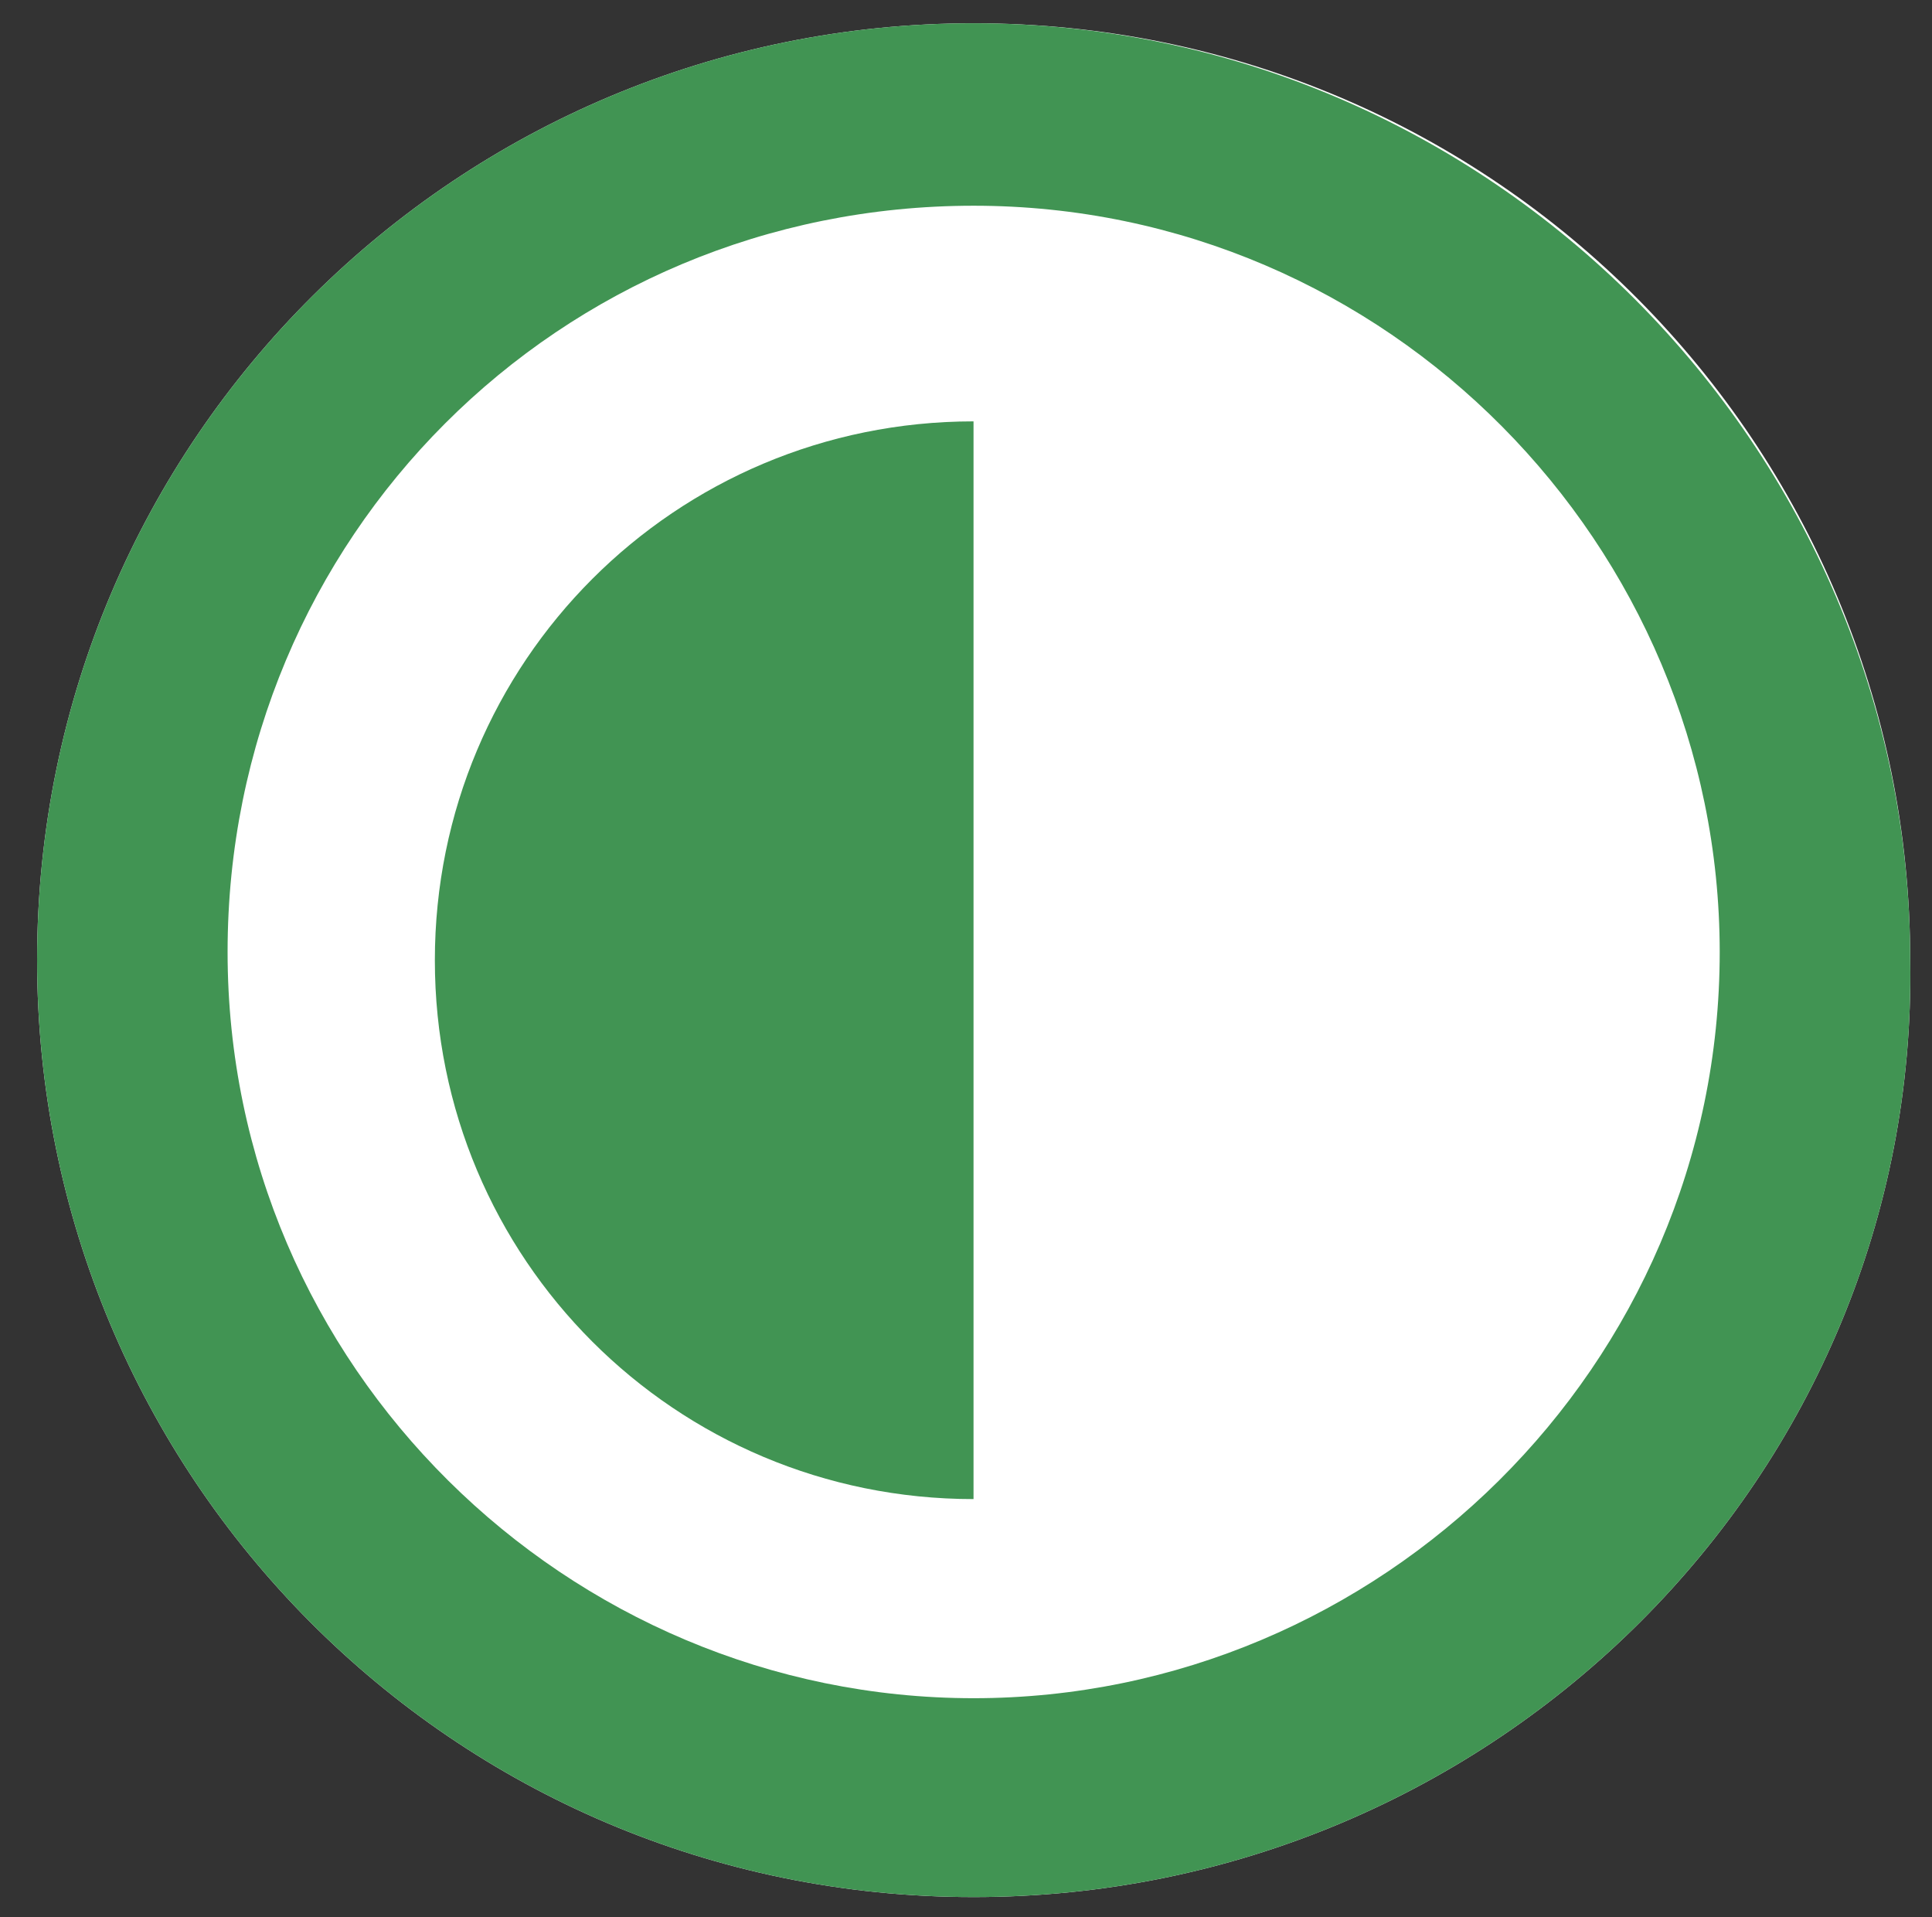 <?xml version="1.0" encoding="utf-8"?>
<!-- Generator: Adobe Illustrator 15.1.0, SVG Export Plug-In . SVG Version: 6.00 Build 0)  -->
<!DOCTYPE svg PUBLIC "-//W3C//DTD SVG 1.1//EN" "http://www.w3.org/Graphics/SVG/1.1/DTD/svg11.dtd">
<svg version="1.1" id="Layer_1" xmlns="http://www.w3.org/2000/svg" xmlns:xlink="http://www.w3.org/1999/xlink" x="0px" y="0px"
	 width="15.781px" height="15.656px" viewBox="93.656 3.427 15.781 15.656" enable-background="new 93.656 3.427 15.781 15.656"
	 xml:space="preserve">
<rect x="93.656" y="3.427" width="15.781" height="15.656" fill="#333333" stroke="none"/>
<path d="M101.609,5.107c-3.386,0-6.094,2.708-6.094,6.094c0,3.387,2.775,6.094,6.094,6.094c3.386,0,6.094-2.709,6.094-6.094
	C107.702,7.883,104.994,5.107,101.609,5.107"/>
<path fill="#FFFFFF" d="M101.609,18.919c-4.266,0-7.65-3.453-7.65-7.651c0-4.266,3.453-7.651,7.65-7.651
	c4.266,0,7.65,3.453,7.65,7.651C109.327,15.466,105.874,18.919,101.609,18.919"/>
<path fill="#419453" d="M101.609,18.919c-4.266,0-7.65-3.453-7.65-7.651c0-4.266,3.453-7.651,7.65-7.651s7.65,3.453,7.65,7.651
	C109.327,15.466,105.874,18.919,101.609,18.919"/>
<path fill="#FFFFFF" d="M101.609,5.107c-3.386,0-6.094,2.708-6.094,6.094c0,3.387,2.775,6.094,6.094,6.094
	c3.317,0,6.094-2.709,6.094-6.094C107.702,7.883,104.994,5.107,101.609,5.107"/>
<path fill="#419453" d="M97.208,11.269c0,2.438,1.963,4.4,4.4,4.4V6.868C99.171,6.868,97.208,8.832,97.208,11.269"/>
</svg>
